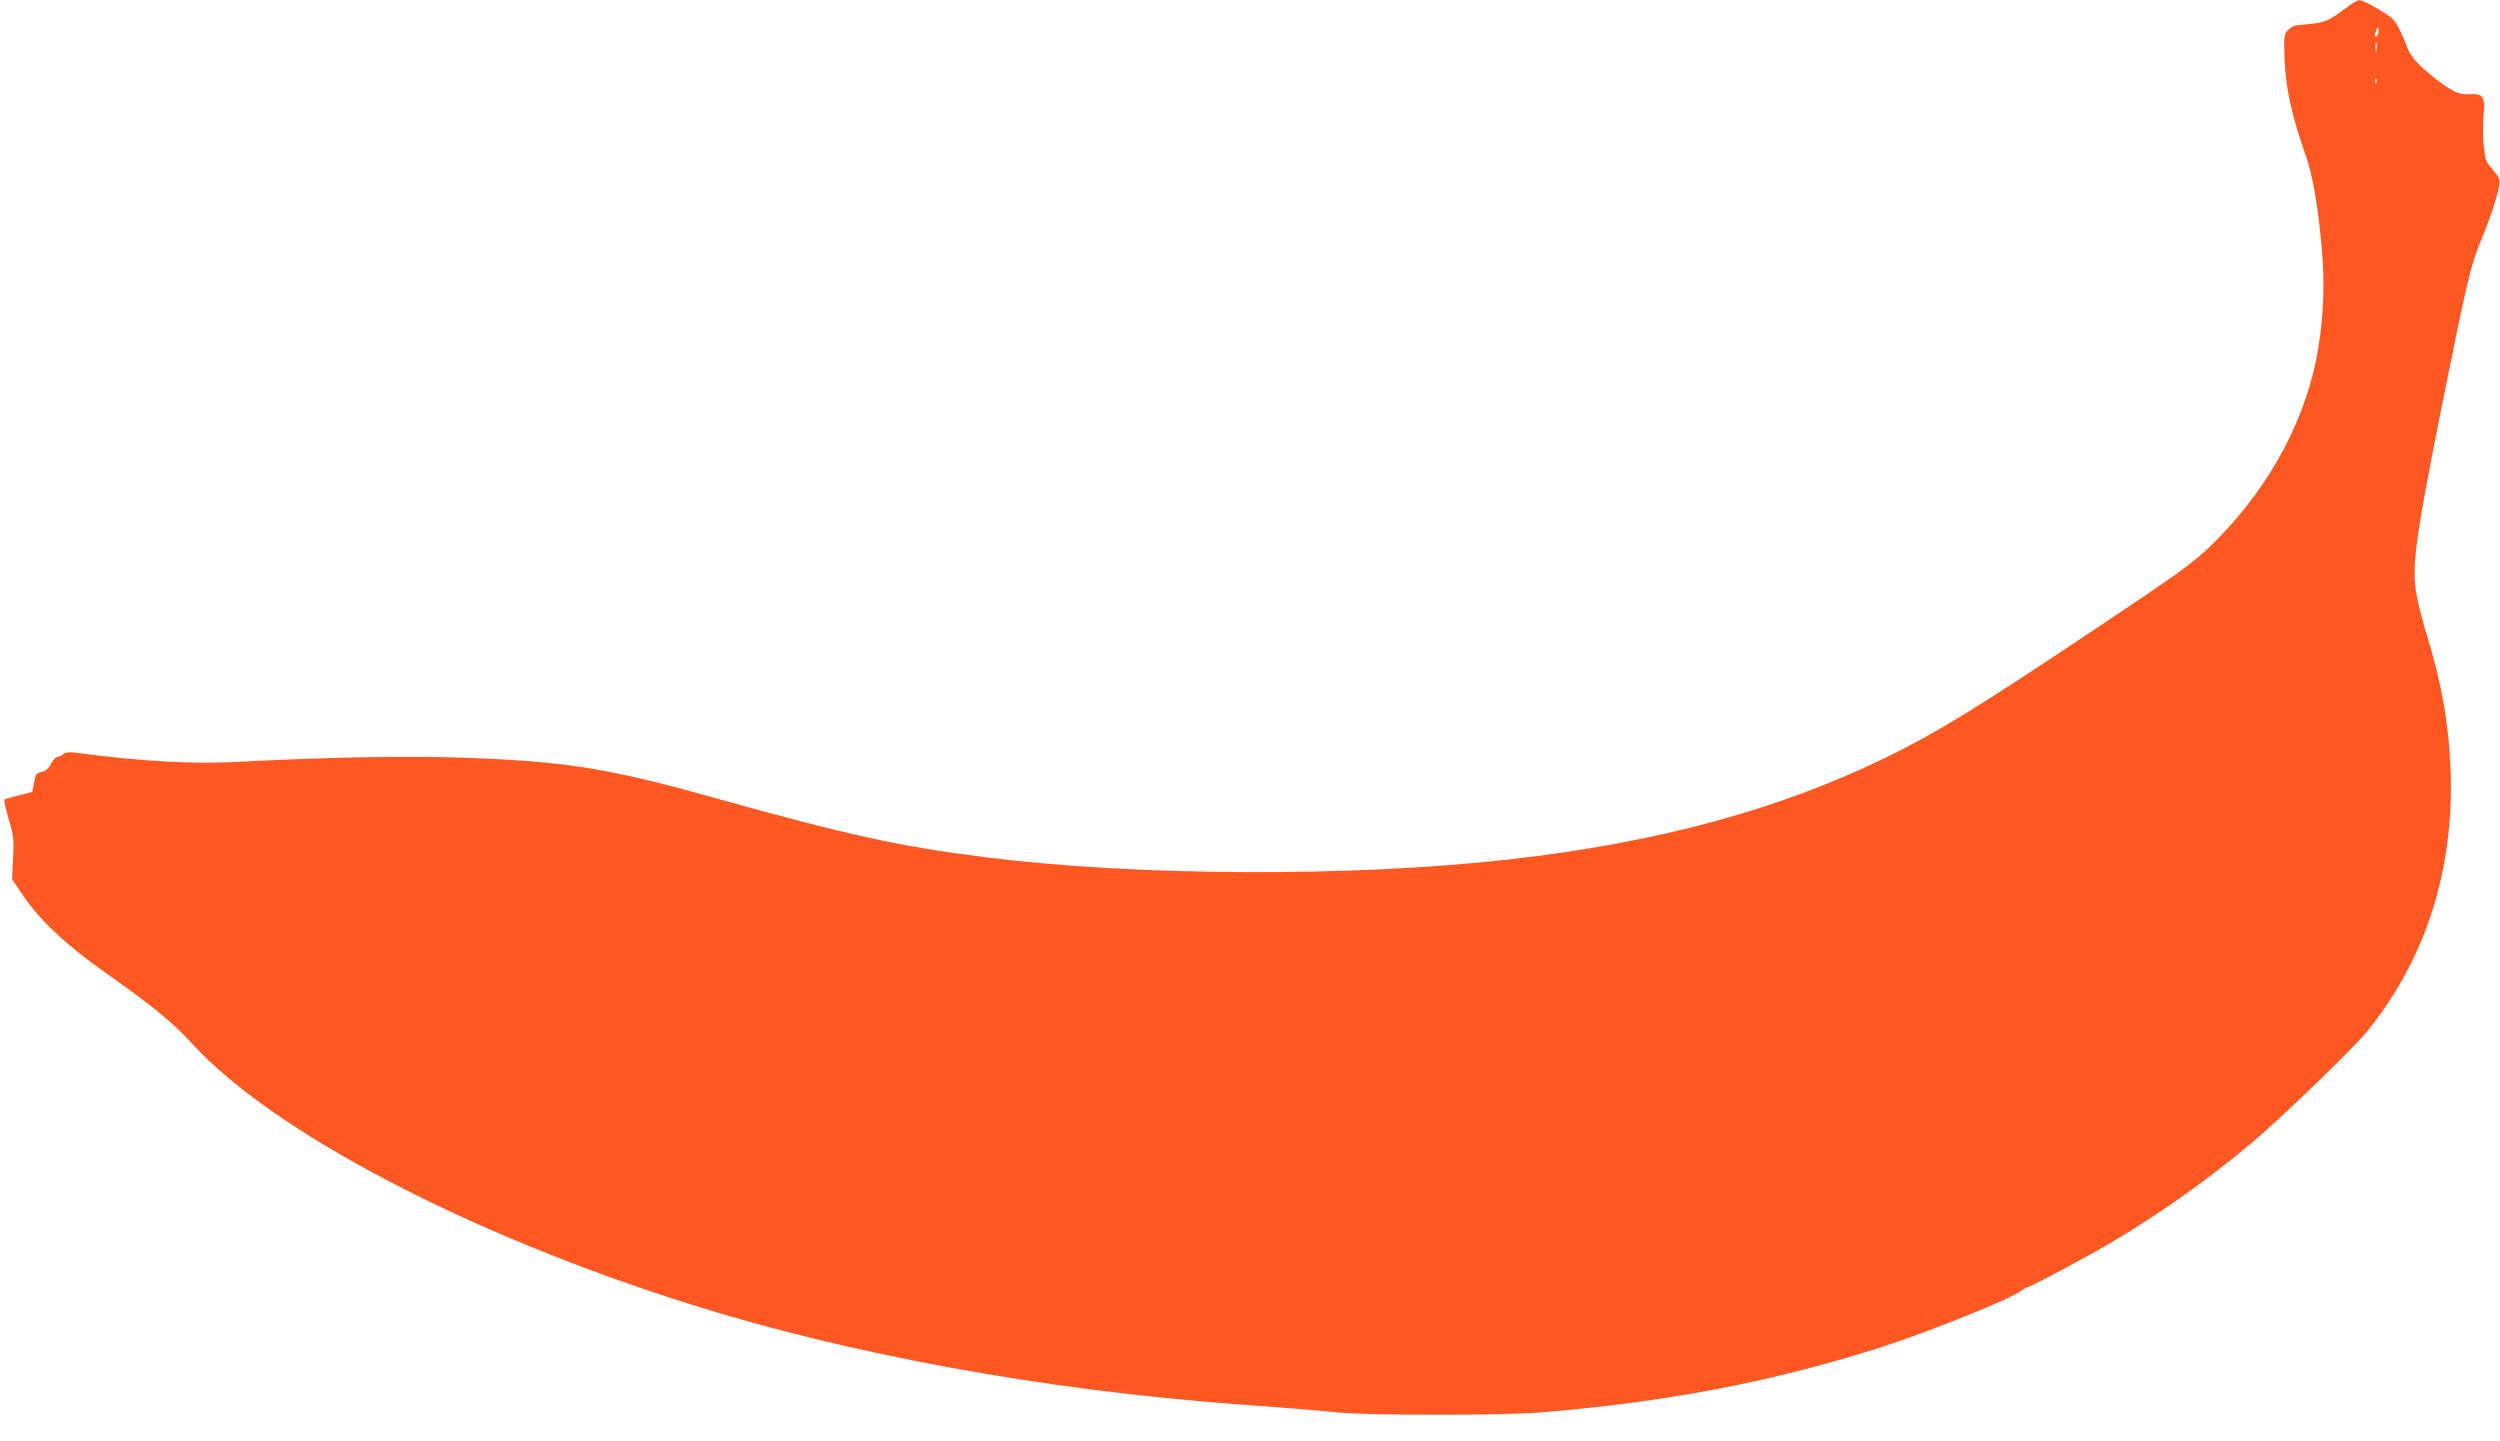 <?xml version="1.0" standalone="no"?>
<!DOCTYPE svg PUBLIC "-//W3C//DTD SVG 20010904//EN"
 "http://www.w3.org/TR/2001/REC-SVG-20010904/DTD/svg10.dtd">
<svg version="1.0" xmlns="http://www.w3.org/2000/svg"
 width="1280pt" height="738pt" viewBox="0 0 1280 738"
 preserveAspectRatio="xMidYMid meet">
<g transform="translate(0,738) scale(0.1,-0.1)"
fill="#ff5722" stroke="none">
<path d="M12025 7349 c-100 -74 -114 -81 -182 -90 -37 -4 -76 -8 -86 -9 -10 0
-28 -10 -41 -23 -22 -22 -23 -28 -19 -153 5 -142 39 -295 107 -486 39 -108 69
-290 87 -525 13 -168 1 -363 -33 -528 -70 -344 -264 -685 -543 -953 -91 -88
-163 -140 -614 -440 -570 -381 -786 -514 -1036 -636 -550 -270 -1172 -439
-1935 -526 -807 -91 -1903 -87 -2685 11 -439 55 -700 112 -1405 309 -522 146
-748 182 -1252 200 -298 11 -690 4 -1155 -20 -247 -13 -492 0 -845 46 -34 5
-53 2 -64 -7 -9 -8 -23 -14 -30 -14 -8 0 -22 -16 -32 -35 -12 -23 -27 -37 -48
-42 -28 -7 -33 -13 -40 -56 l-9 -47 -68 -17 c-38 -9 -71 -19 -74 -22 -4 -3 6
-49 22 -101 25 -86 27 -105 22 -201 l-5 -106 59 -87 c81 -121 221 -252 418
-391 238 -167 345 -254 445 -364 414 -452 1410 -974 2544 -1332 817 -258 1811
-440 2807 -514 274 -20 389 -29 515 -42 165 -15 831 -16 1030 0 651 52 1207
159 1763 338 240 78 655 245 705 285 14 10 29 19 33 19 15 0 338 173 450 241
248 149 479 314 696 496 148 124 516 479 589 568 301 368 449 828 431 1335 -9
247 -46 454 -126 714 -17 54 -39 140 -48 190 -27 148 -7 289 147 1056 110 545
134 647 183 760 45 105 85 228 94 286 4 25 -2 39 -35 76 -37 43 -39 51 -46
131 -4 46 -4 113 0 149 9 92 -2 109 -70 106 -45 -2 -62 3 -111 32 -31 19 -88
63 -125 97 -58 54 -71 72 -96 138 -16 42 -41 91 -56 110 -26 31 -156 106 -181
104 -7 0 -30 -14 -52 -30z m146 -152 c-13 -13 -15 1 -4 30 7 17 8 17 11 -1 2
-10 -1 -23 -7 -29z m-4 -79 c-2 -13 -4 -3 -4 22 0 25 2 35 4 23 2 -13 2 -33 0
-45z m0 -160 c-3 -8 -6 -5 -6 6 -1 11 2 17 5 13 3 -3 4 -12 1 -19z"/>
</g>
</svg>
